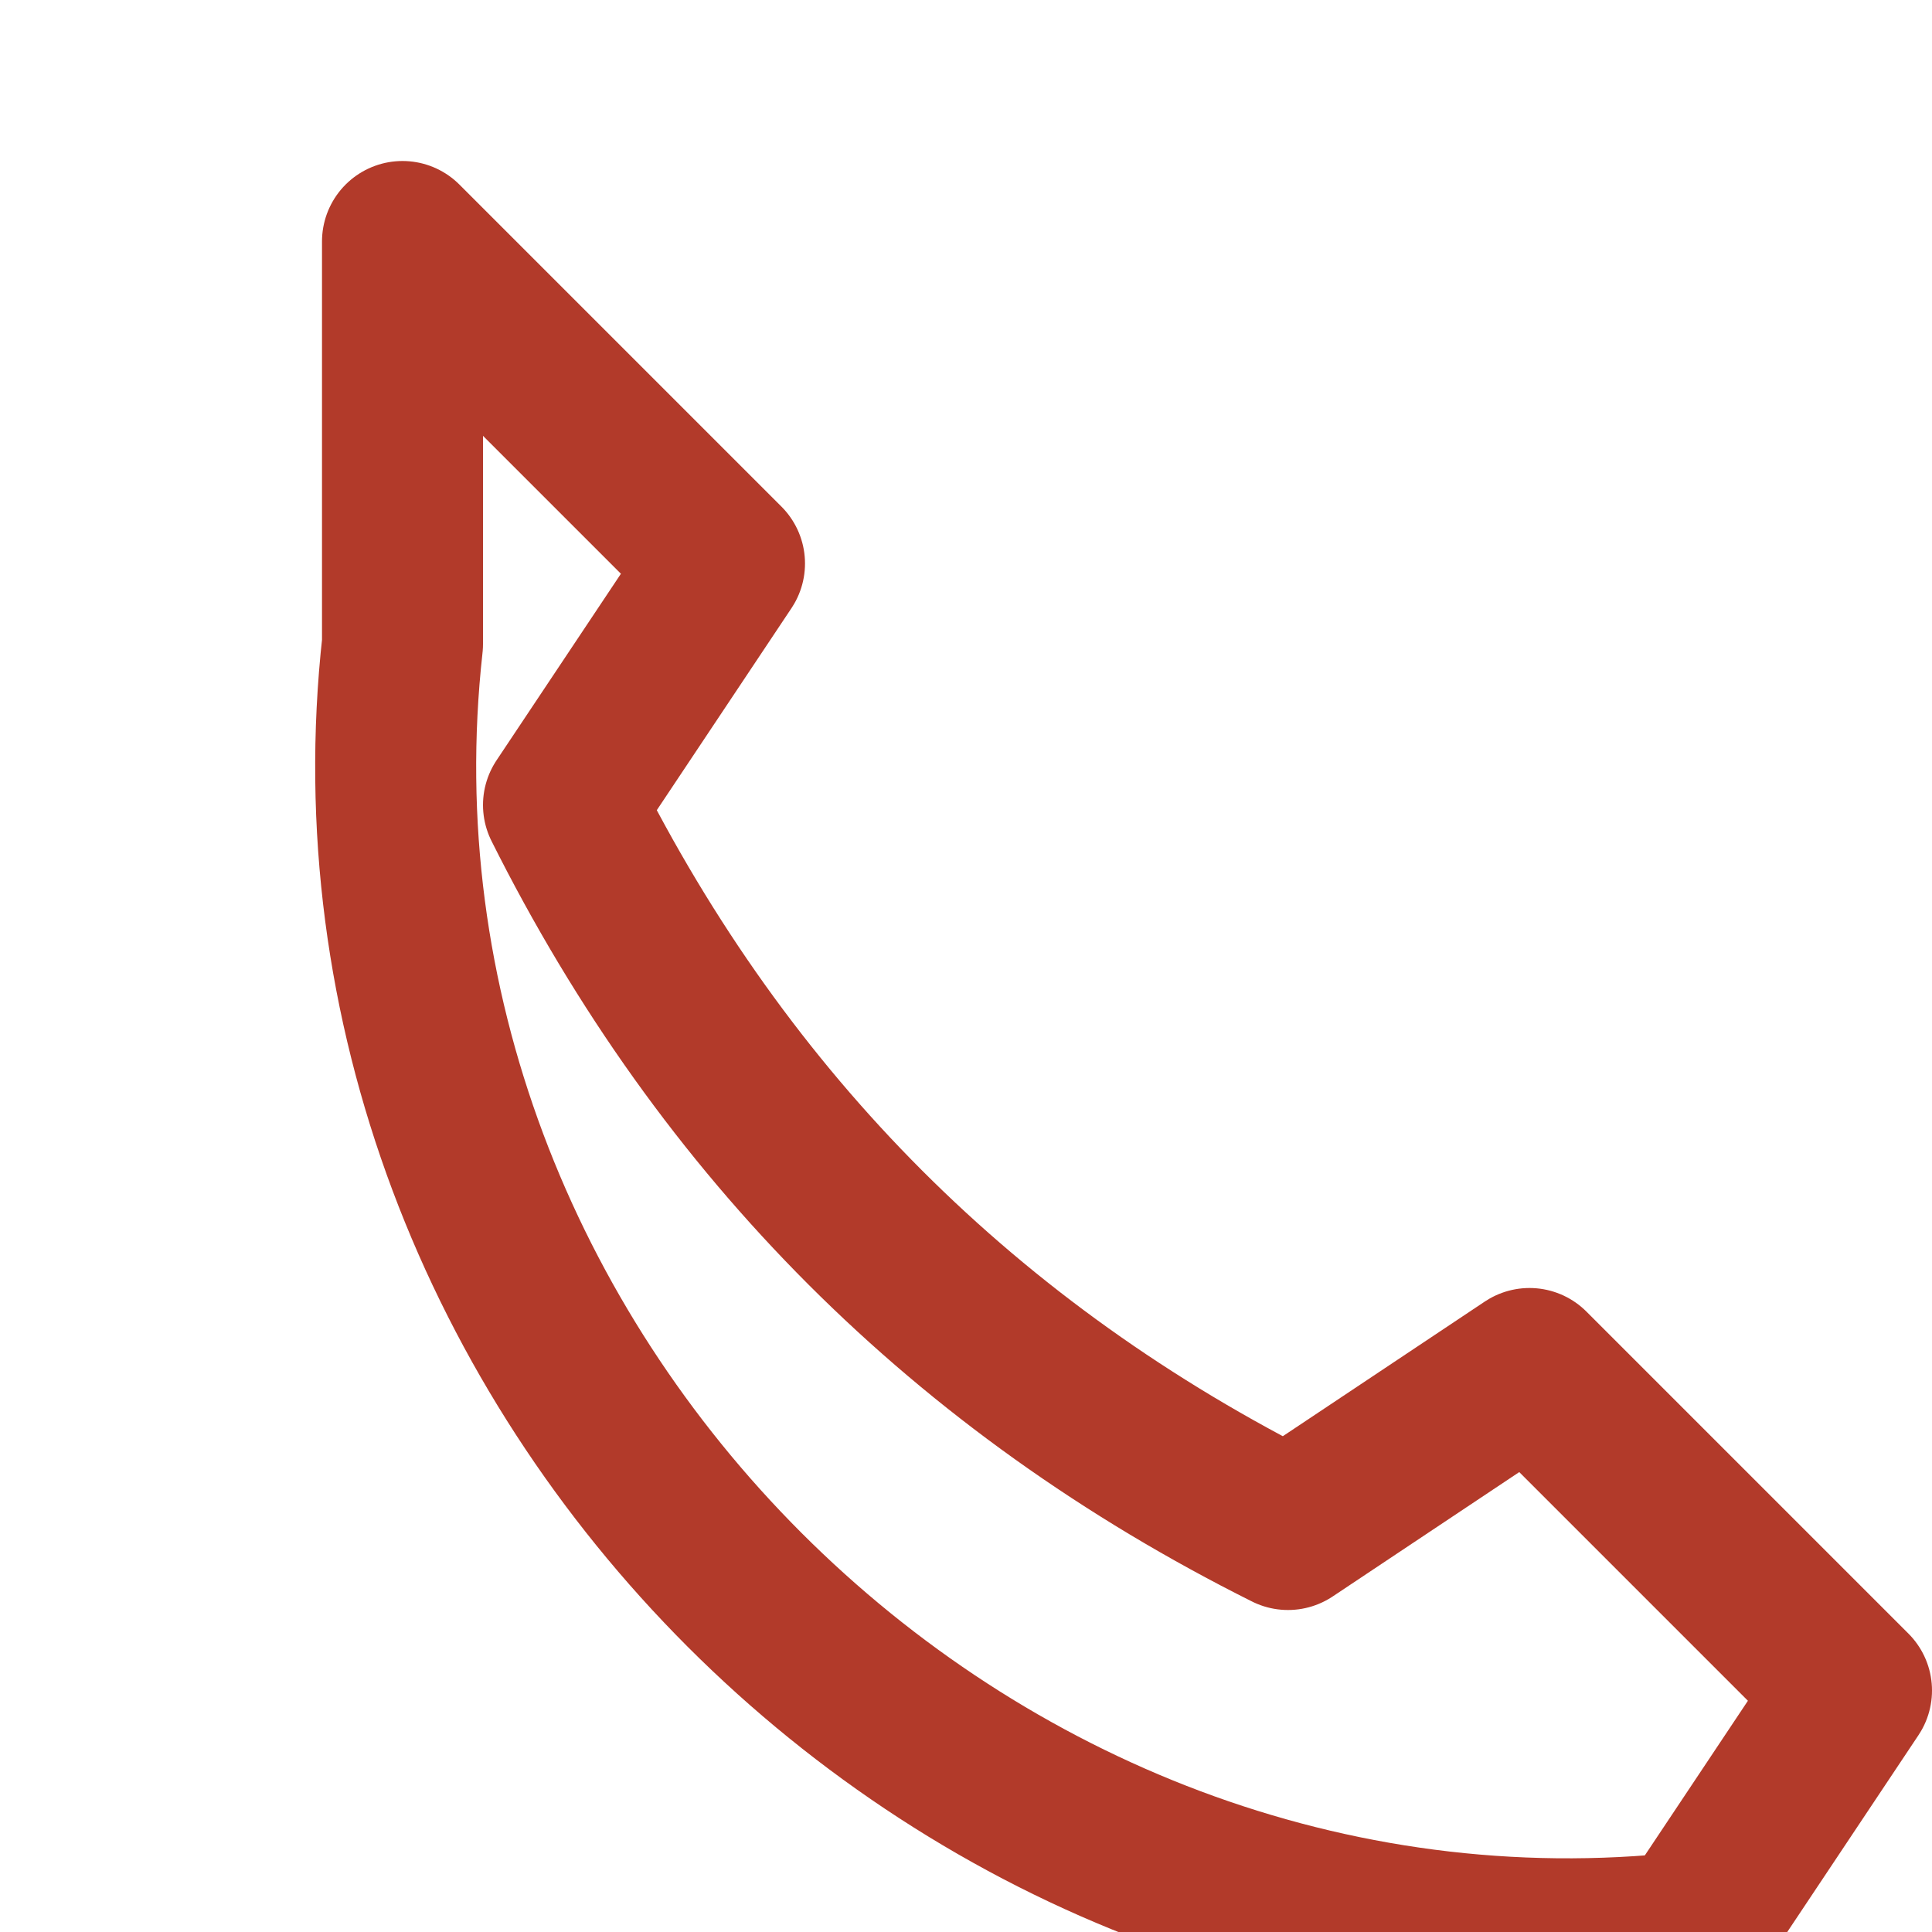 <?xml version="1.0" encoding="UTF-8"?>
<svg xmlns="http://www.w3.org/2000/svg" width="24" height="24" viewBox="0 0 24 24"><path fill="none" stroke="#B23A2A" stroke-width="2" d="M5 3l4 4-2 3c2 4 5 7 9 9l3-2 4 4-2 3c-9 1-17-7-16-16z" stroke-linecap="round" stroke-linejoin="round"/></svg>